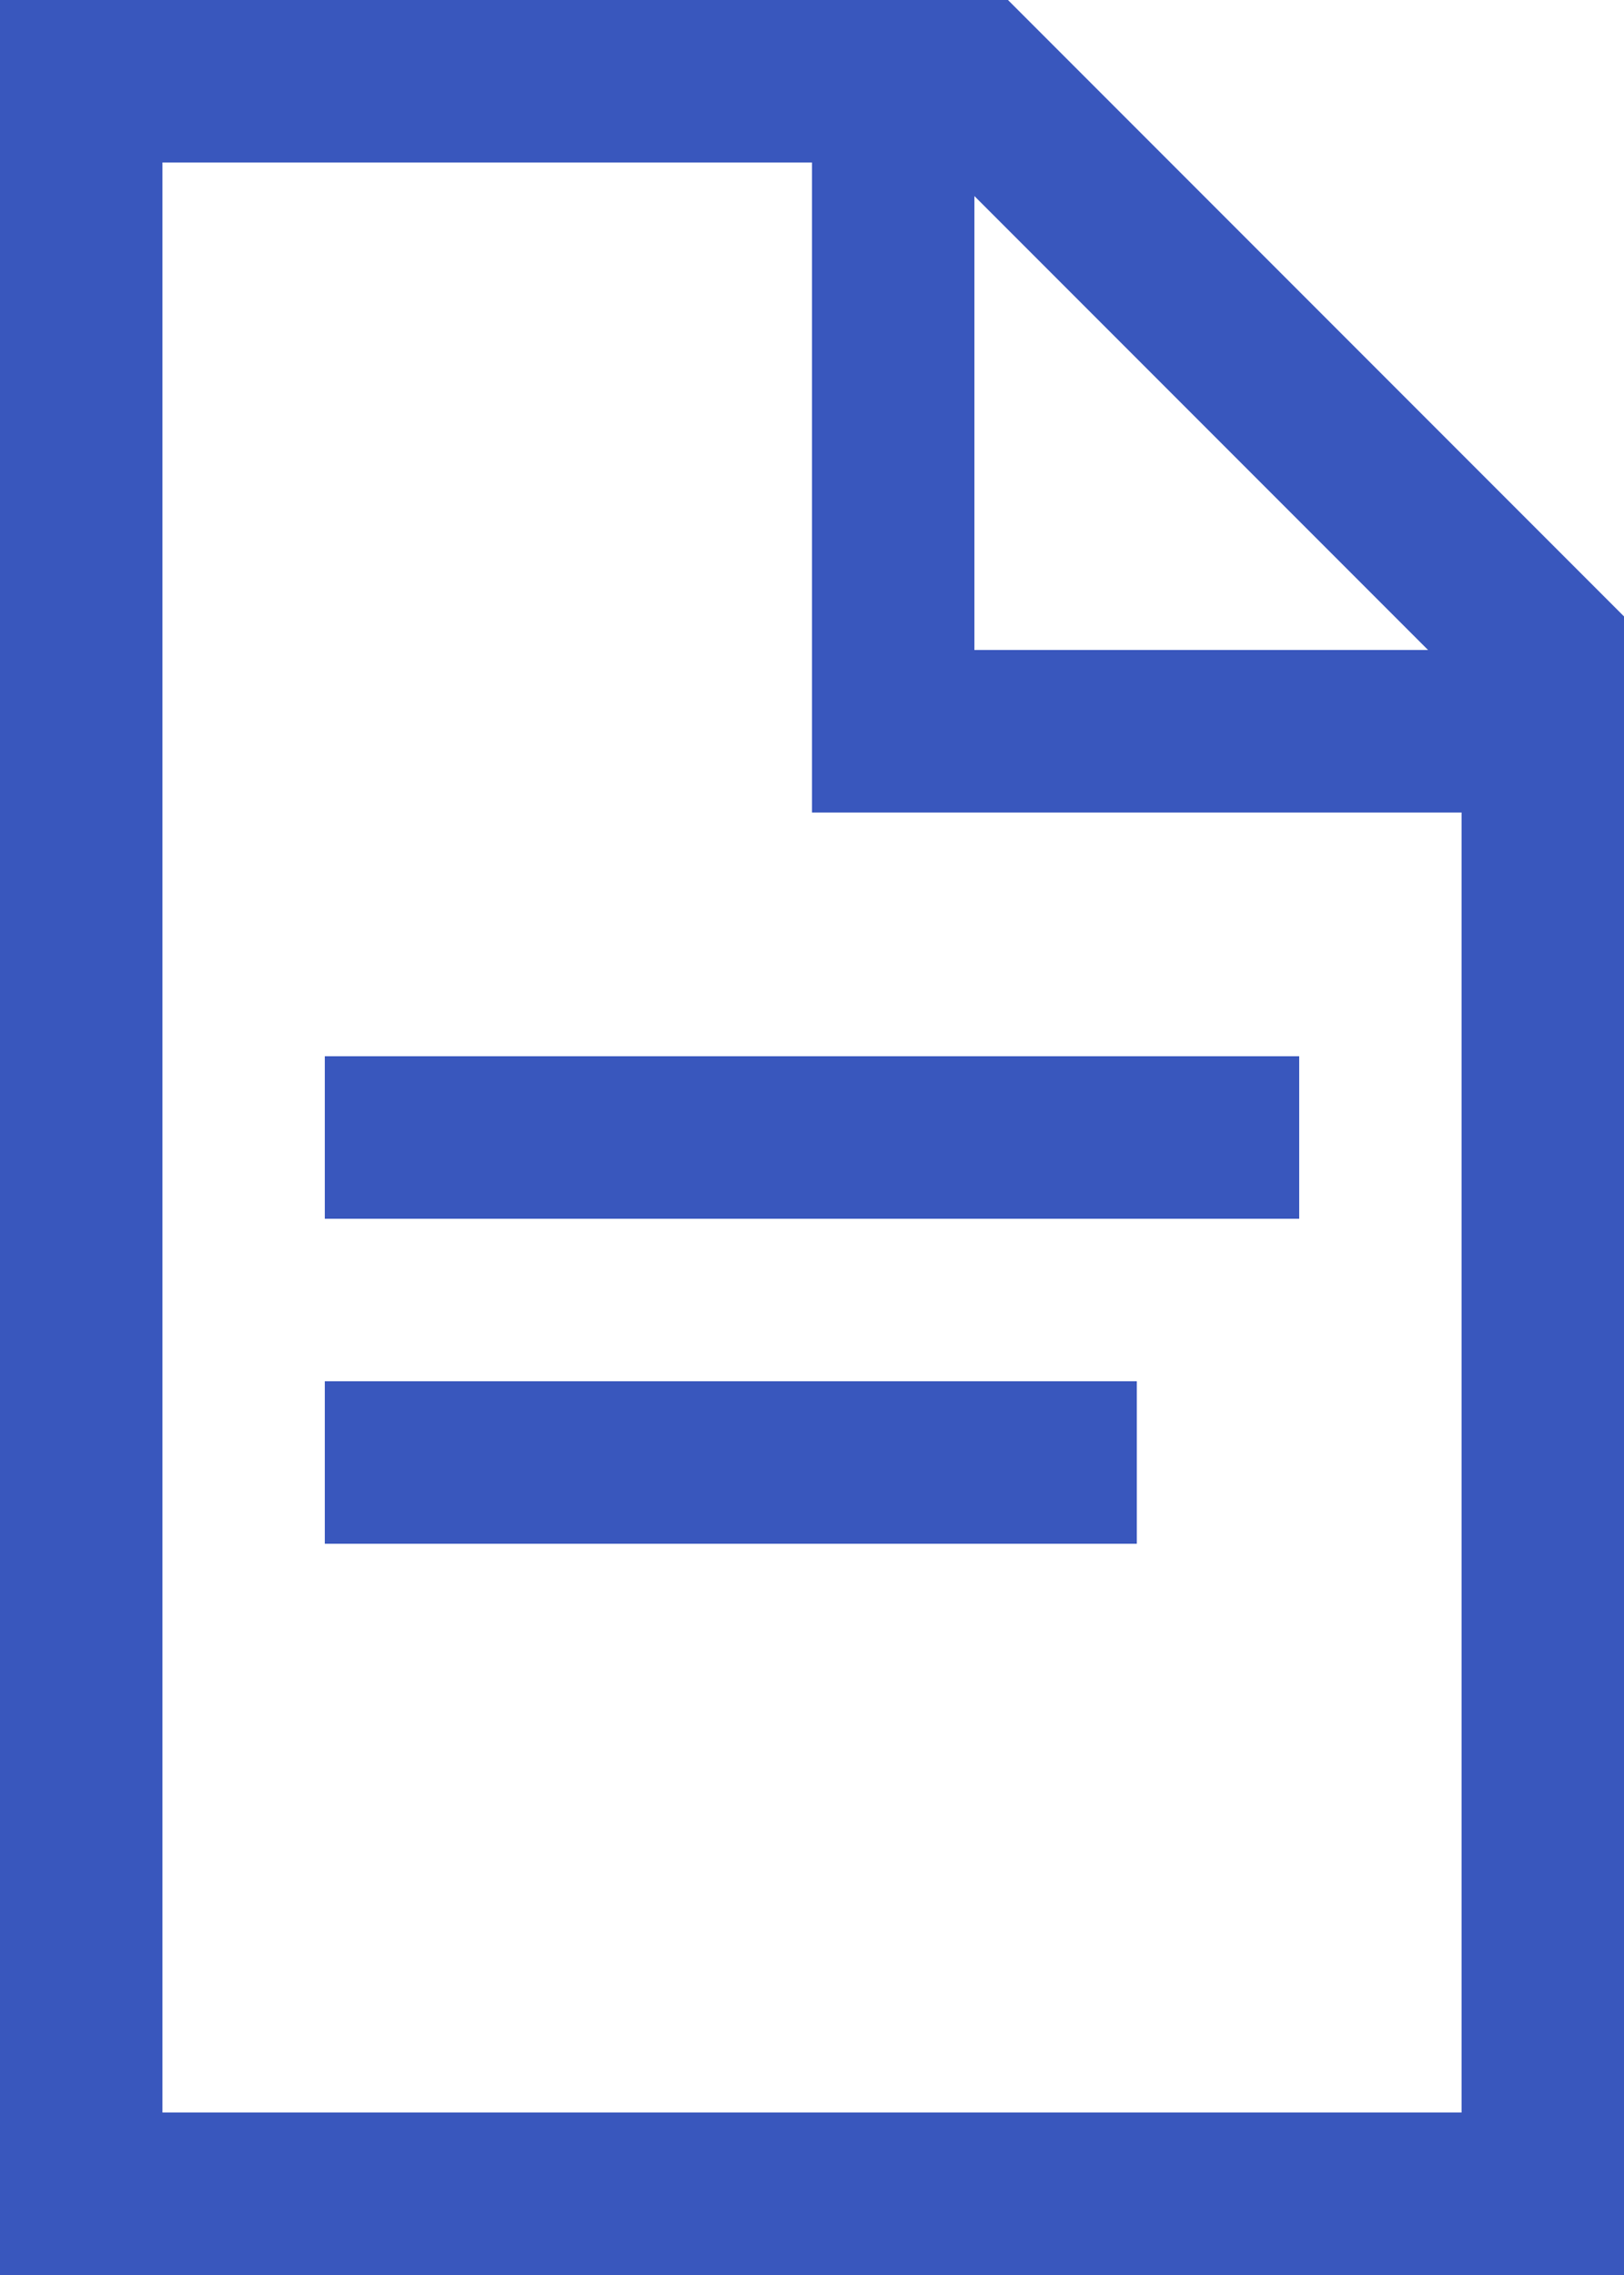 <?xml version="1.0" encoding="UTF-8"?>
<svg id="Layer_1" data-name="Layer 1" xmlns="http://www.w3.org/2000/svg" viewBox="0 0 15 21">
  <defs>
    <style>
      .cls-1, .cls-2 {
        fill: #3957bd;
        stroke-width: 0px;
      }

      .cls-2 {
        fill-rule: evenodd;
      }
    </style>
  </defs>
  <path class="cls-1" d="M3,11.25v-1.5h9v1.5H3Z"/>
  <path class="cls-1" d="M3,14.25h7.5v-1.5H3v1.5Z"/>
  <path class="cls-2" d="M0,0v21h15V5.69L9.31,0H0ZM1.5,19.5V1.5h6v6h6v12H1.5ZM13.19,6L9,1.81v4.19h4.19Z"/>
</svg>